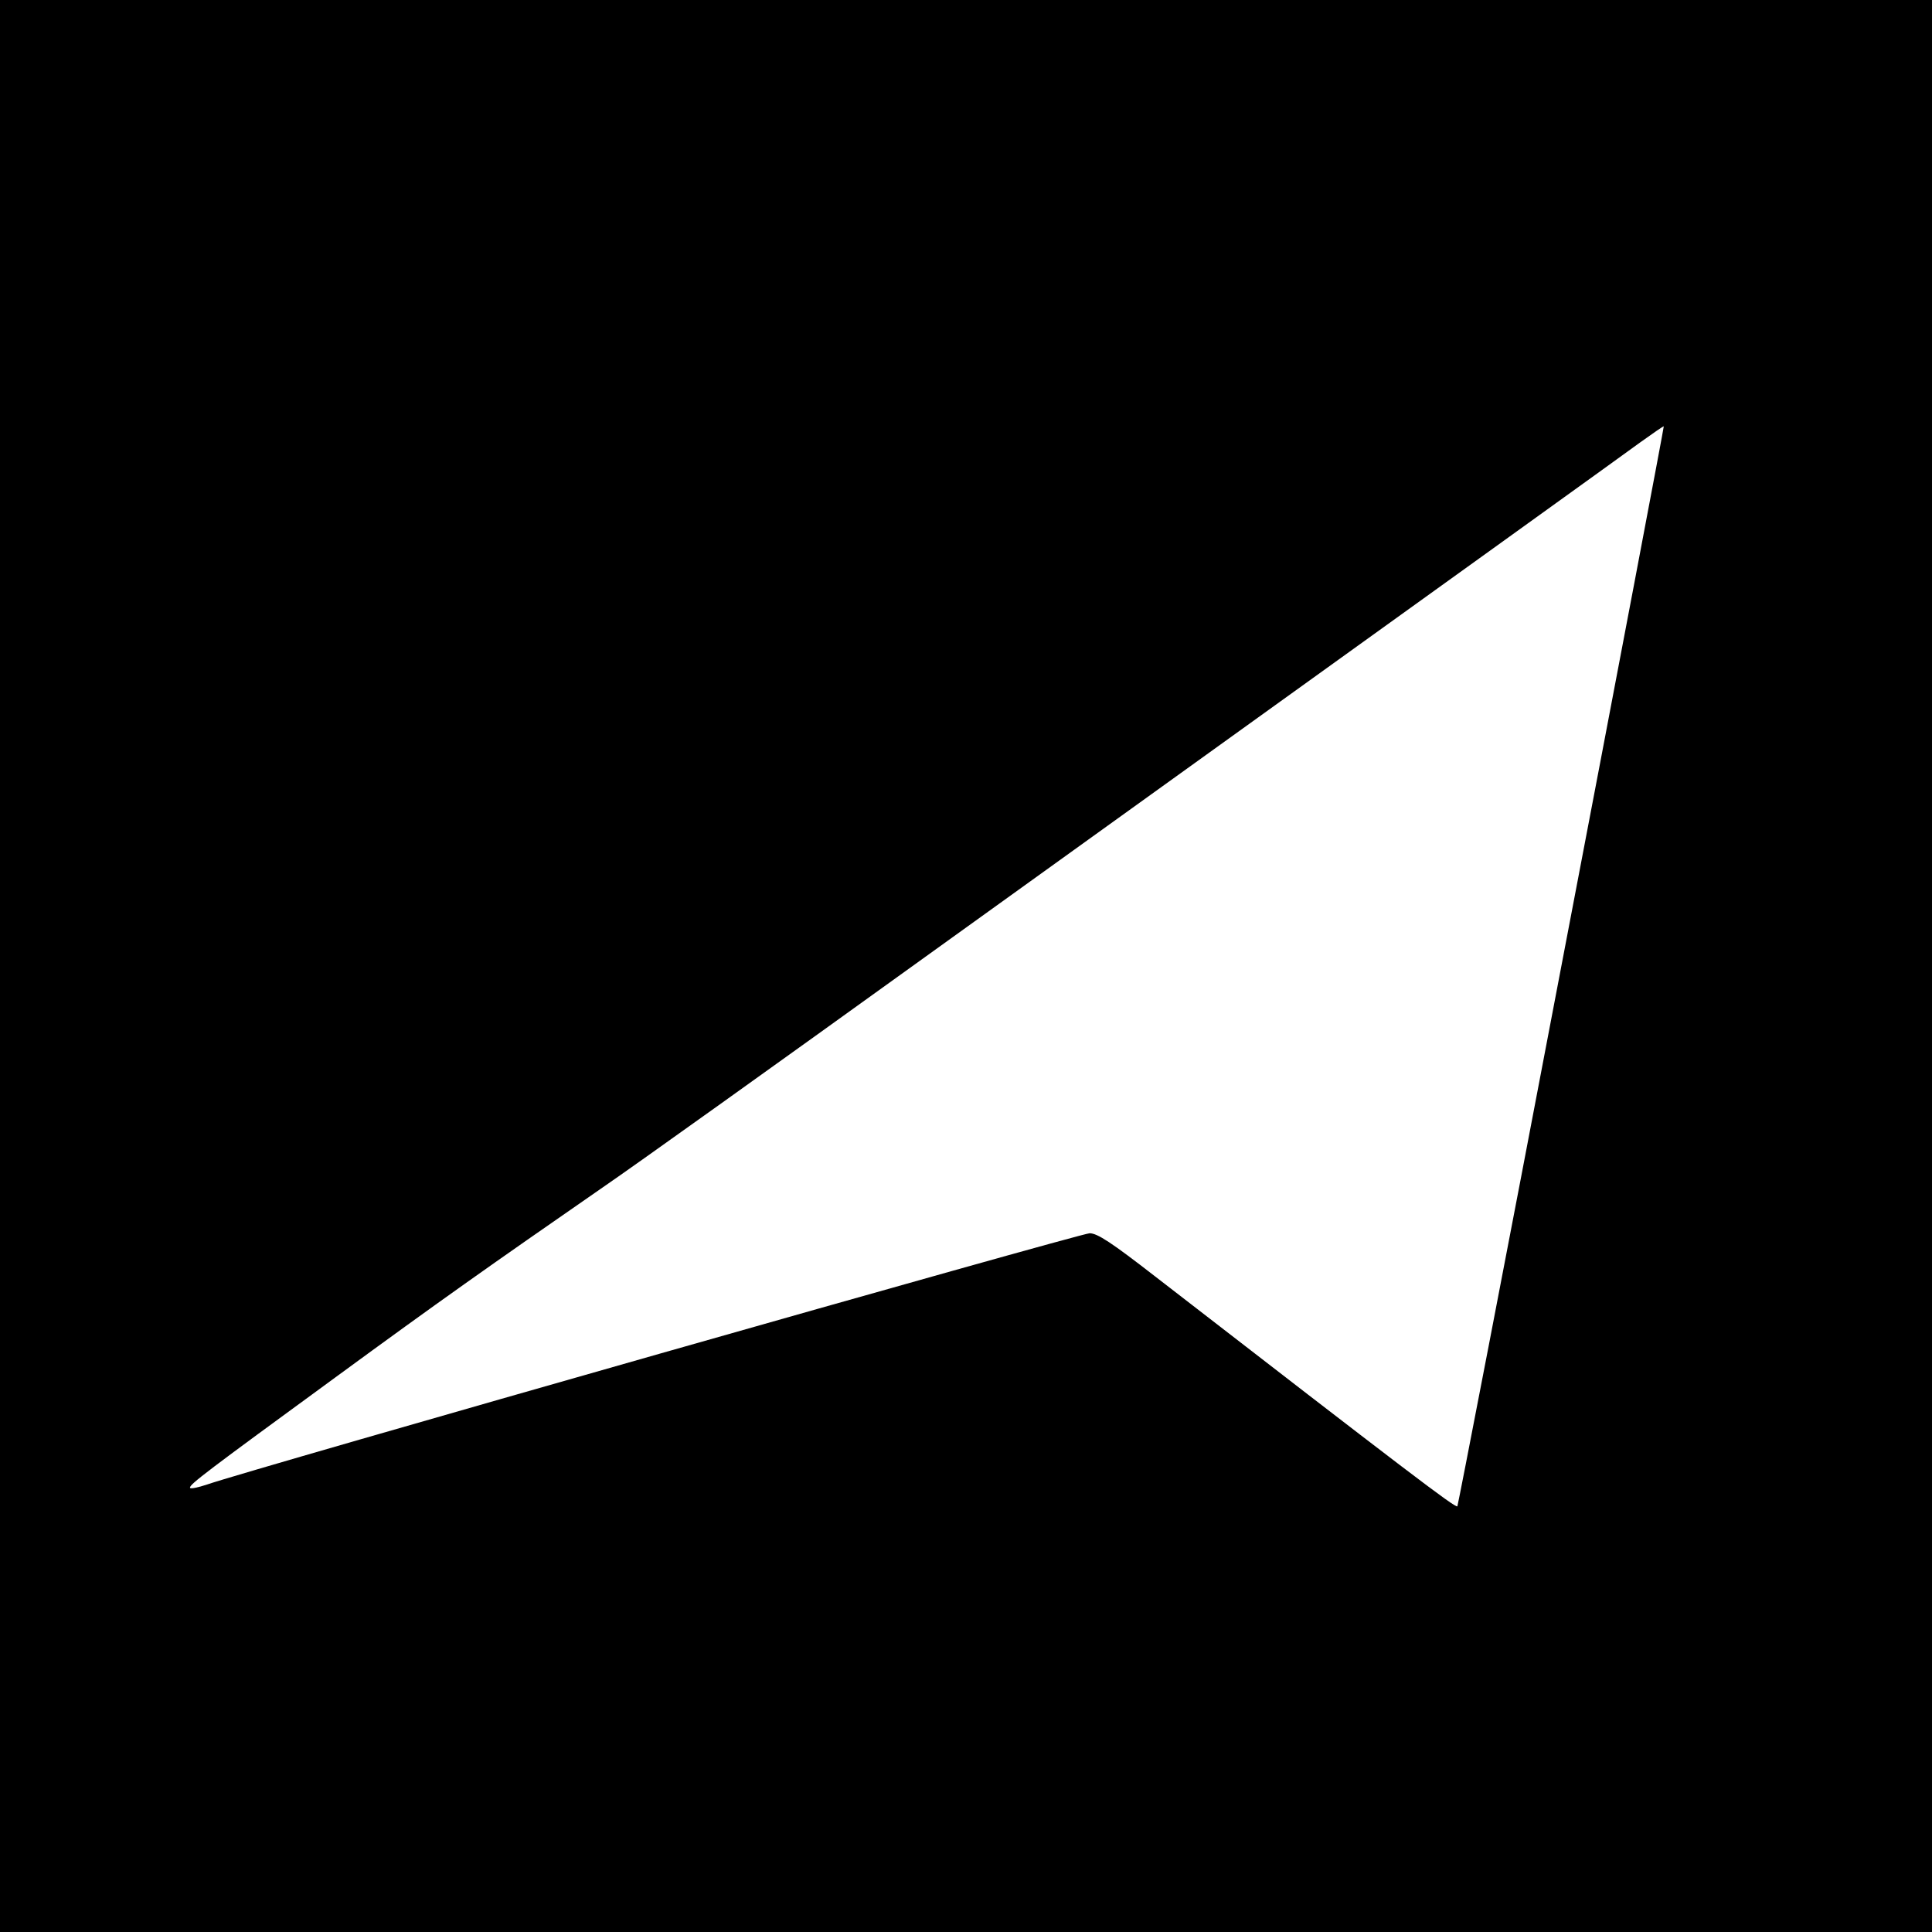 <?xml version="1.0" standalone="no"?>
<!DOCTYPE svg PUBLIC "-//W3C//DTD SVG 20010904//EN"
 "http://www.w3.org/TR/2001/REC-SVG-20010904/DTD/svg10.dtd">
<svg version="1.0" xmlns="http://www.w3.org/2000/svg"
 width="600pt" height="600pt" viewBox="0 0 600 600"
 preserveAspectRatio="xMidYMid meet">
<g transform="translate(0,600) scale(0.1,-0.1)"
fill="#000000" stroke="none">
<path d="M0 3000 l0 -3000 3000 0 3000 0 0 3000 0 3000 -3000 0 -3000 0 0
-3000z m4849 0 c-175 -920 -321 -1675 -323 -1678 -6 -6 -158 110 -940 715
-134 104 -178 133 -202 133 -28 0 -2618 -737 -2740 -780 -30 -10 -54 -15 -54
-10 0 11 50 49 451 342 325 238 471 341 836 594 95 65 538 382 985 704 1813
1304 2166 1558 2233 1607 39 28 71 50 72 49 1 -1 -142 -755 -318 -1676z"/>
</g>
</svg>
